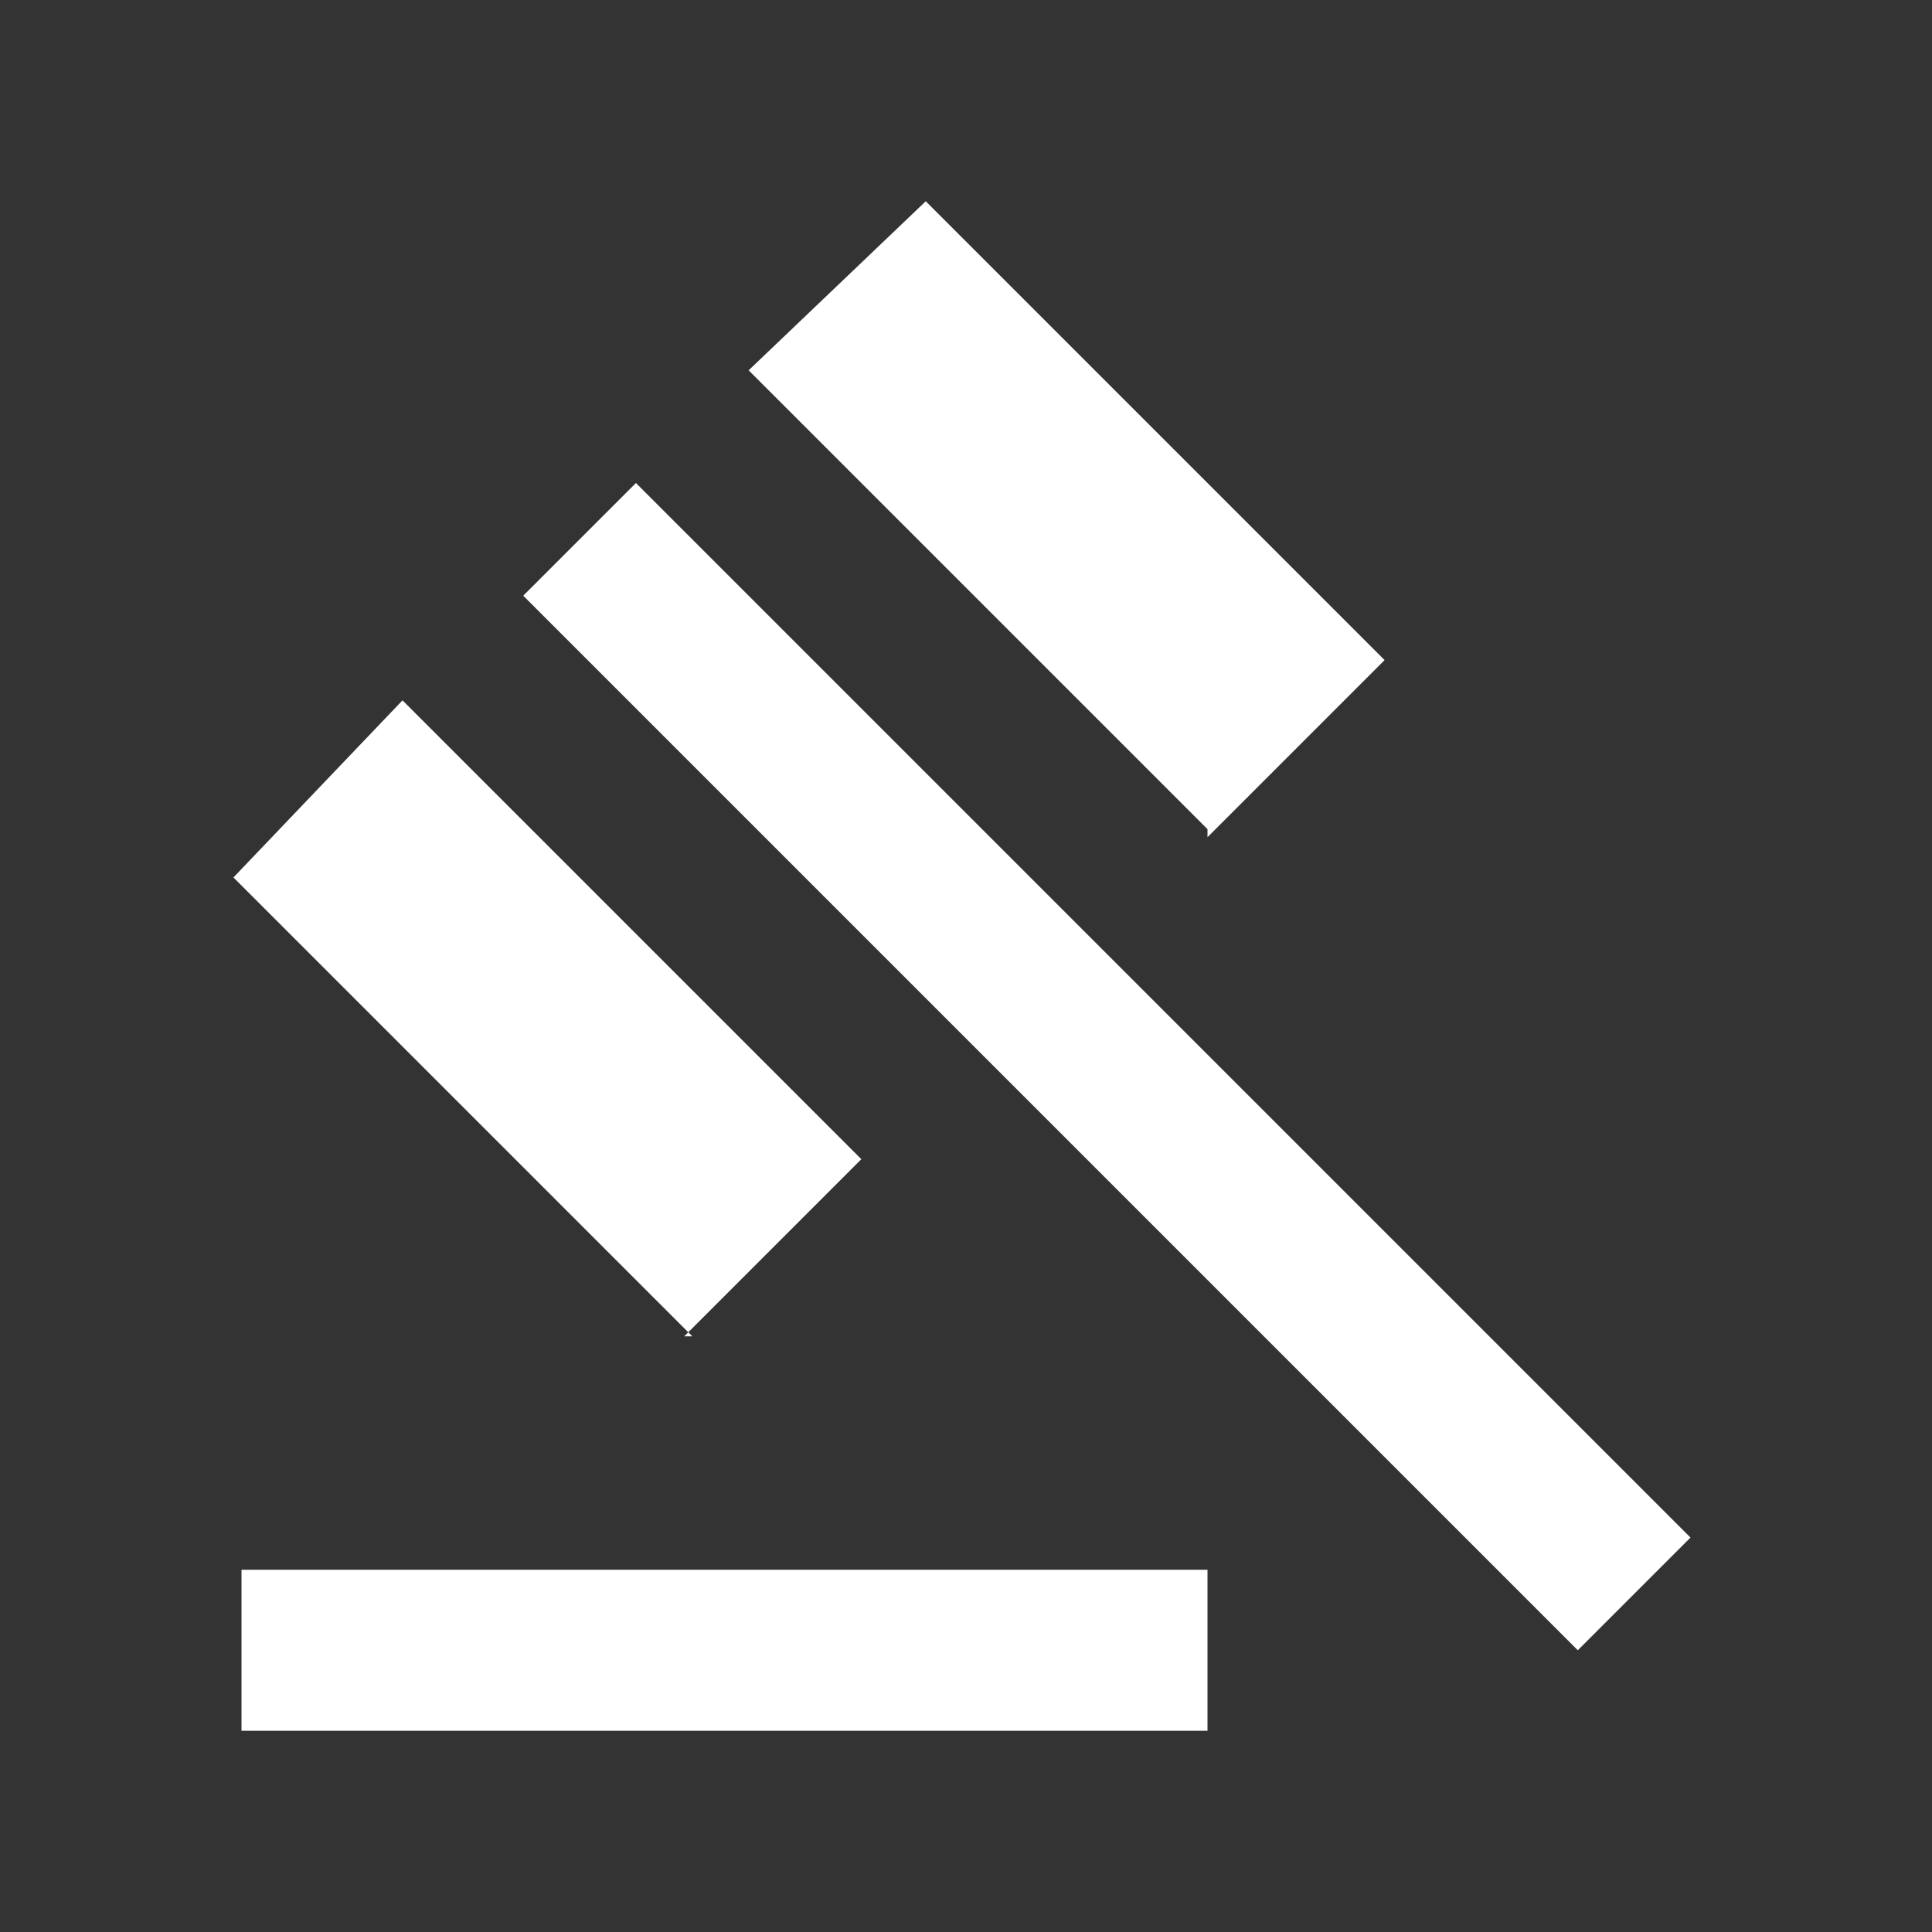 <?xml version="1.0" encoding="UTF-8"?>
<svg id="Layer_1" data-name="Layer 1" xmlns="http://www.w3.org/2000/svg" version="1.1" viewBox="0 0 24 24">
  <rect x="0" y="0" width="24" height="24" fill="#333333" stroke="none"/>
  <defs>
    <style>
      .cls-1 {
        fill: #fff;
        stroke-width: 0px;
      }
    </style>
  </defs>
  <g id="resources">
    <path class="cls-1" d="M3,21.5v-2h12v2H3ZM8.6,16.6l-5.7-5.7,2.1-2.2,5.7,5.7-2.2,2.2h0ZM15,10.3l-5.7-5.7,2.2-2.1,5.7,5.7-2.2,2.2h0ZM19.6,20.5L6.5,7.4l1.4-1.4,13.1,13.1-1.4,1.4Z"/>
  </g>
</svg>